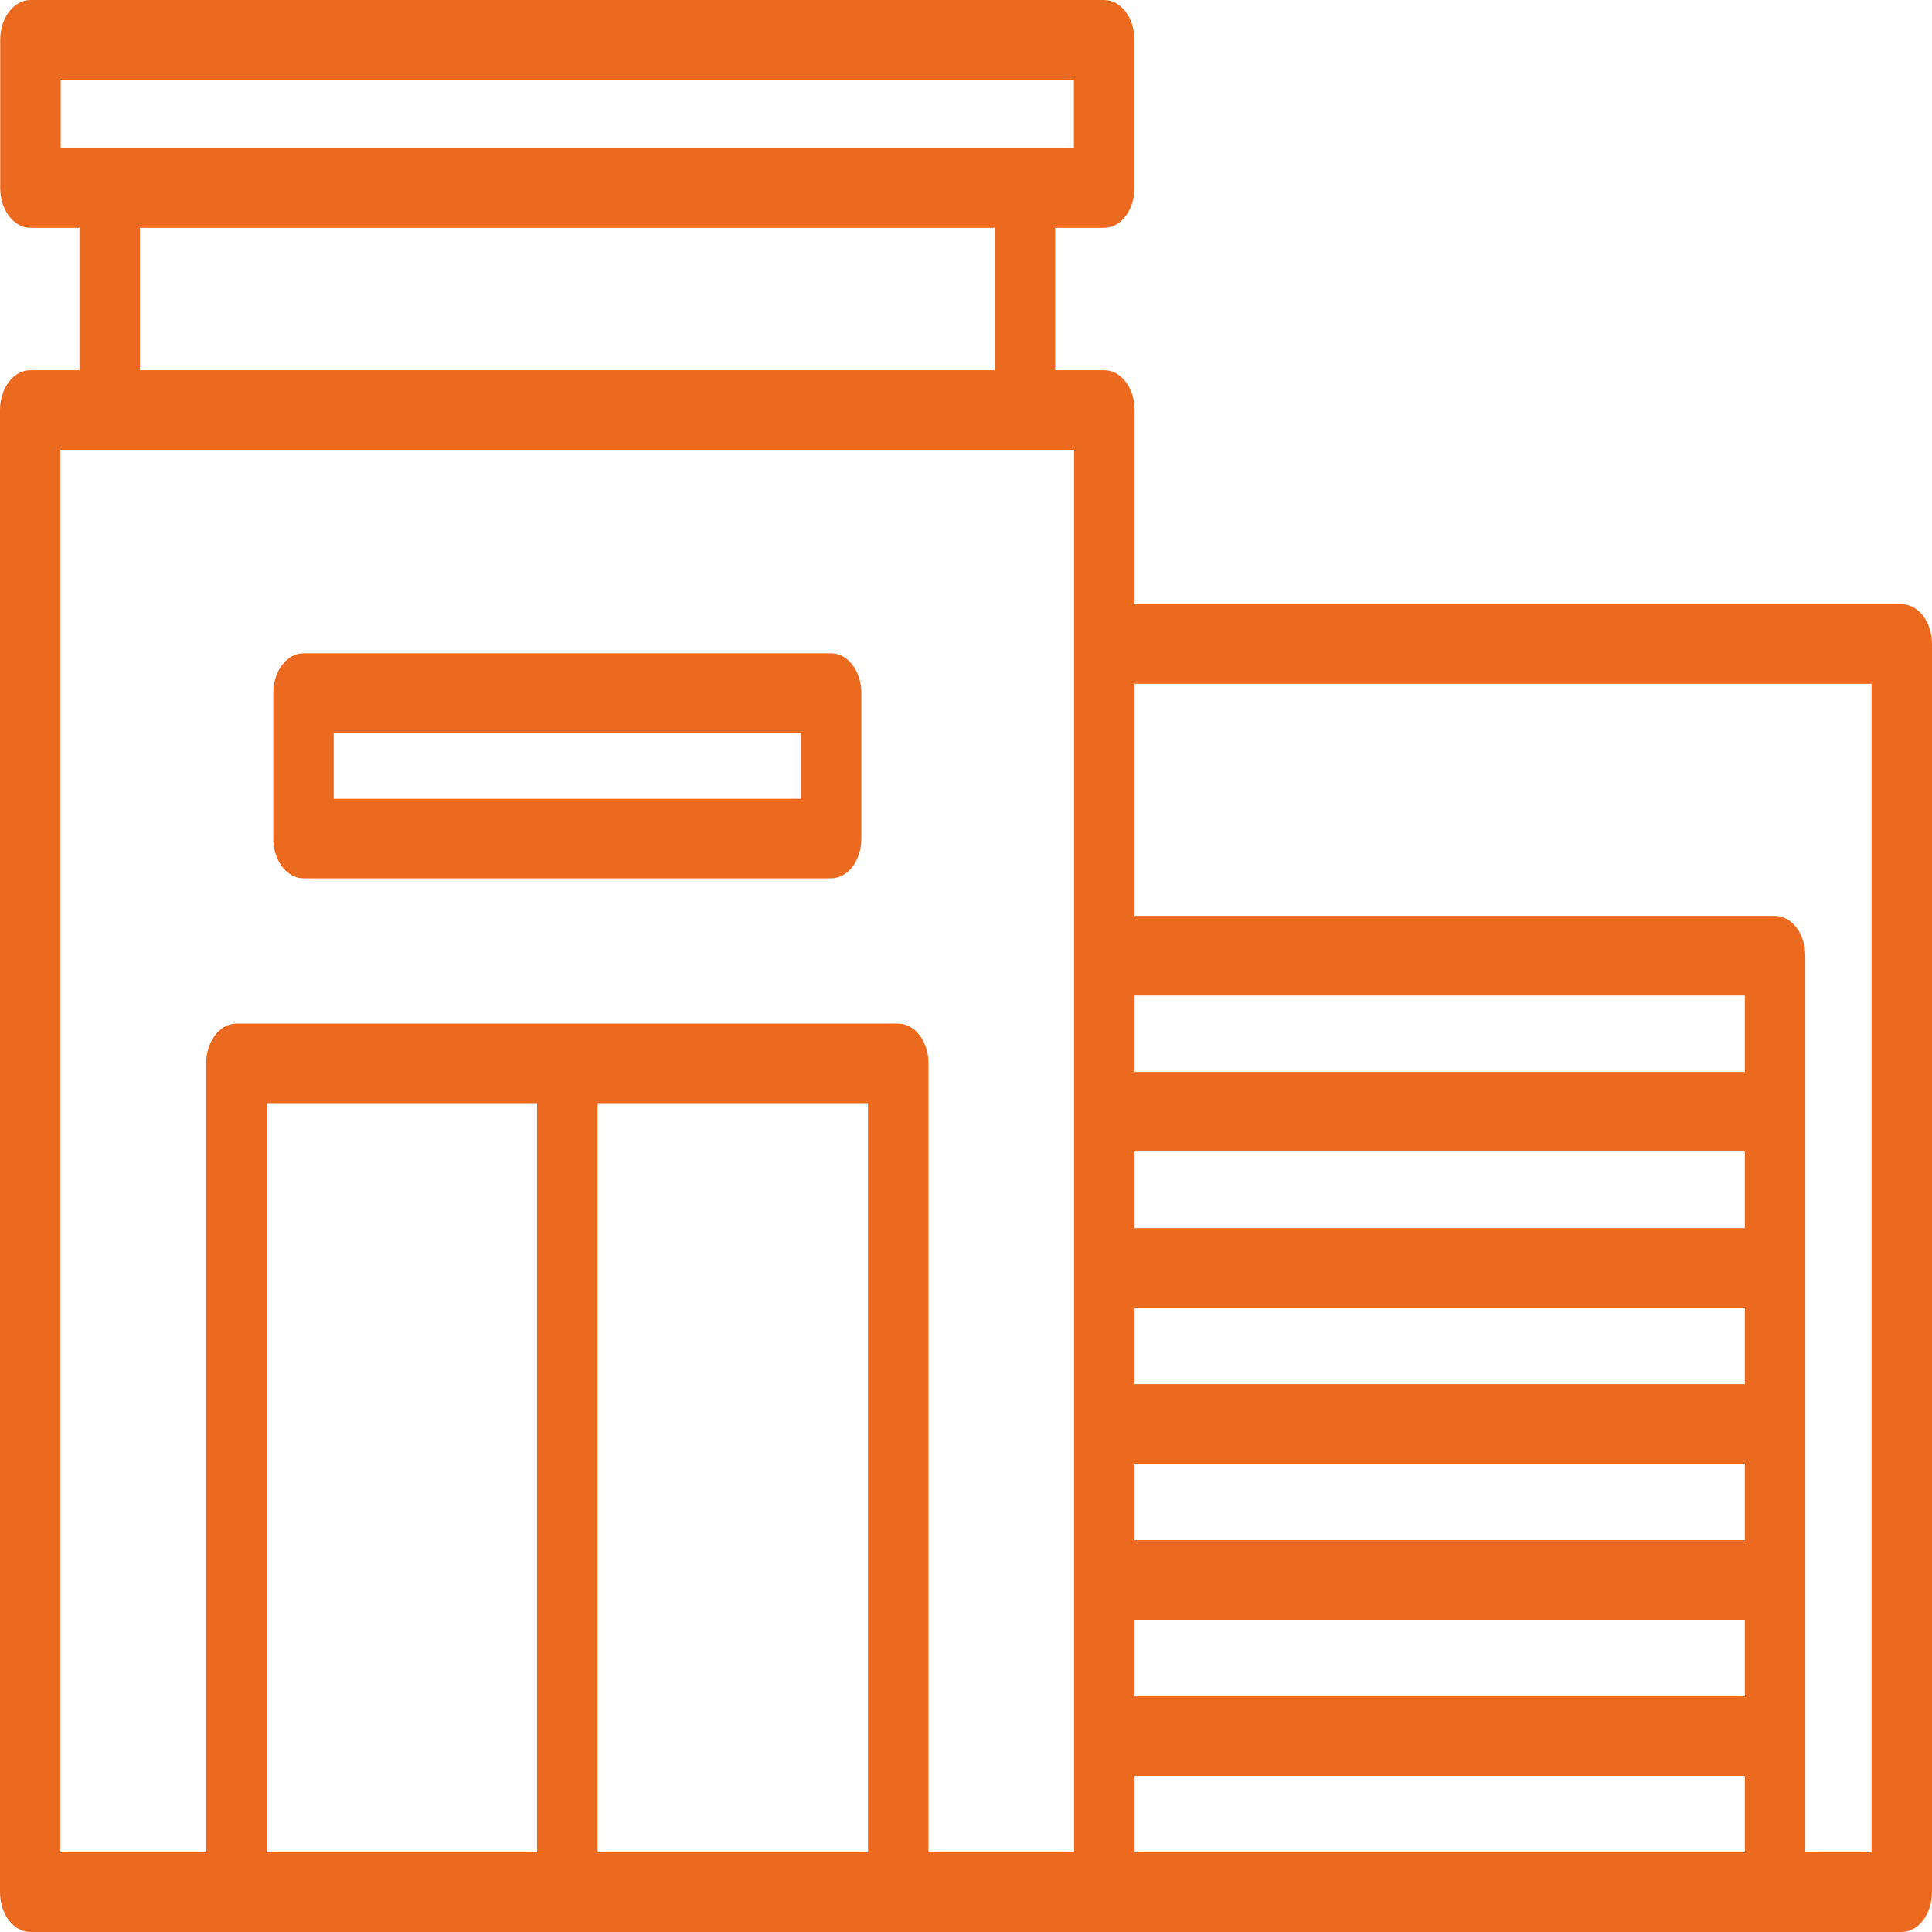 <svg xmlns="http://www.w3.org/2000/svg" width="80" height="80" viewBox="0 0 80 80" fill="none"><path fill-rule="evenodd" clip-rule="evenodd" d="M78.747 80H45.73V76.705H72.25V73.537H45.73V70.242H72.25V67.073H45.73V63.779H72.25V60.611H45.73V57.316H72.25V54.149H45.73V50.854H72.25V47.685H45.73V44.39H72.25V41.222H45.73V37.927H73.503C74.195 37.927 74.754 38.665 74.754 39.575V76.705H77.495V28.314H45.73V25.02H78.747C79.437 25.02 80 25.757 80 26.667V78.352C80 78.788 79.866 79.209 79.632 79.517C79.397 79.826 79.079 80 78.747 80Z" fill="#EC6A20"></path><path fill-rule="evenodd" clip-rule="evenodd" d="M2.505 76.705H8.536V44.033C8.536 43.125 9.096 42.386 9.788 42.386H37.194C37.886 42.386 38.447 43.125 38.447 44.033V76.705H44.477V18.626H2.505V76.705ZM11.041 76.705V45.681H22.238V76.705H11.041ZM24.744 45.681H35.942V76.705H24.744V45.681ZM13.819 33.077V30.347H33.163V33.077H13.819ZM34.416 36.37H12.567C11.875 36.37 11.315 35.633 11.315 34.724V28.699C11.315 27.79 11.875 27.052 12.567 27.052H34.416C35.108 27.052 35.668 27.79 35.668 28.699V34.724C35.668 35.633 35.108 36.37 34.416 36.37ZM3.29 15.331V9.434H1.261C0.569 9.434 0.008 8.696 0.008 7.787V1.647C0.008 0.737 0.569 0 1.261 0H45.722C46.414 0 46.974 0.737 46.974 1.647V7.787C46.974 8.696 46.414 9.434 45.722 9.434H43.693V15.331H45.73C46.422 15.331 46.982 16.07 46.982 16.979V78.352C46.982 79.262 46.422 80 45.73 80H1.253C0.561 80 0 79.262 0 78.352V16.979C0 16.069 0.561 15.33 1.253 15.33L3.29 15.331ZM5.794 9.434V15.331H41.188V9.434H5.794ZM2.513 6.139H44.469V3.295H2.513V6.139Z" fill="#EC6A20"></path></svg>